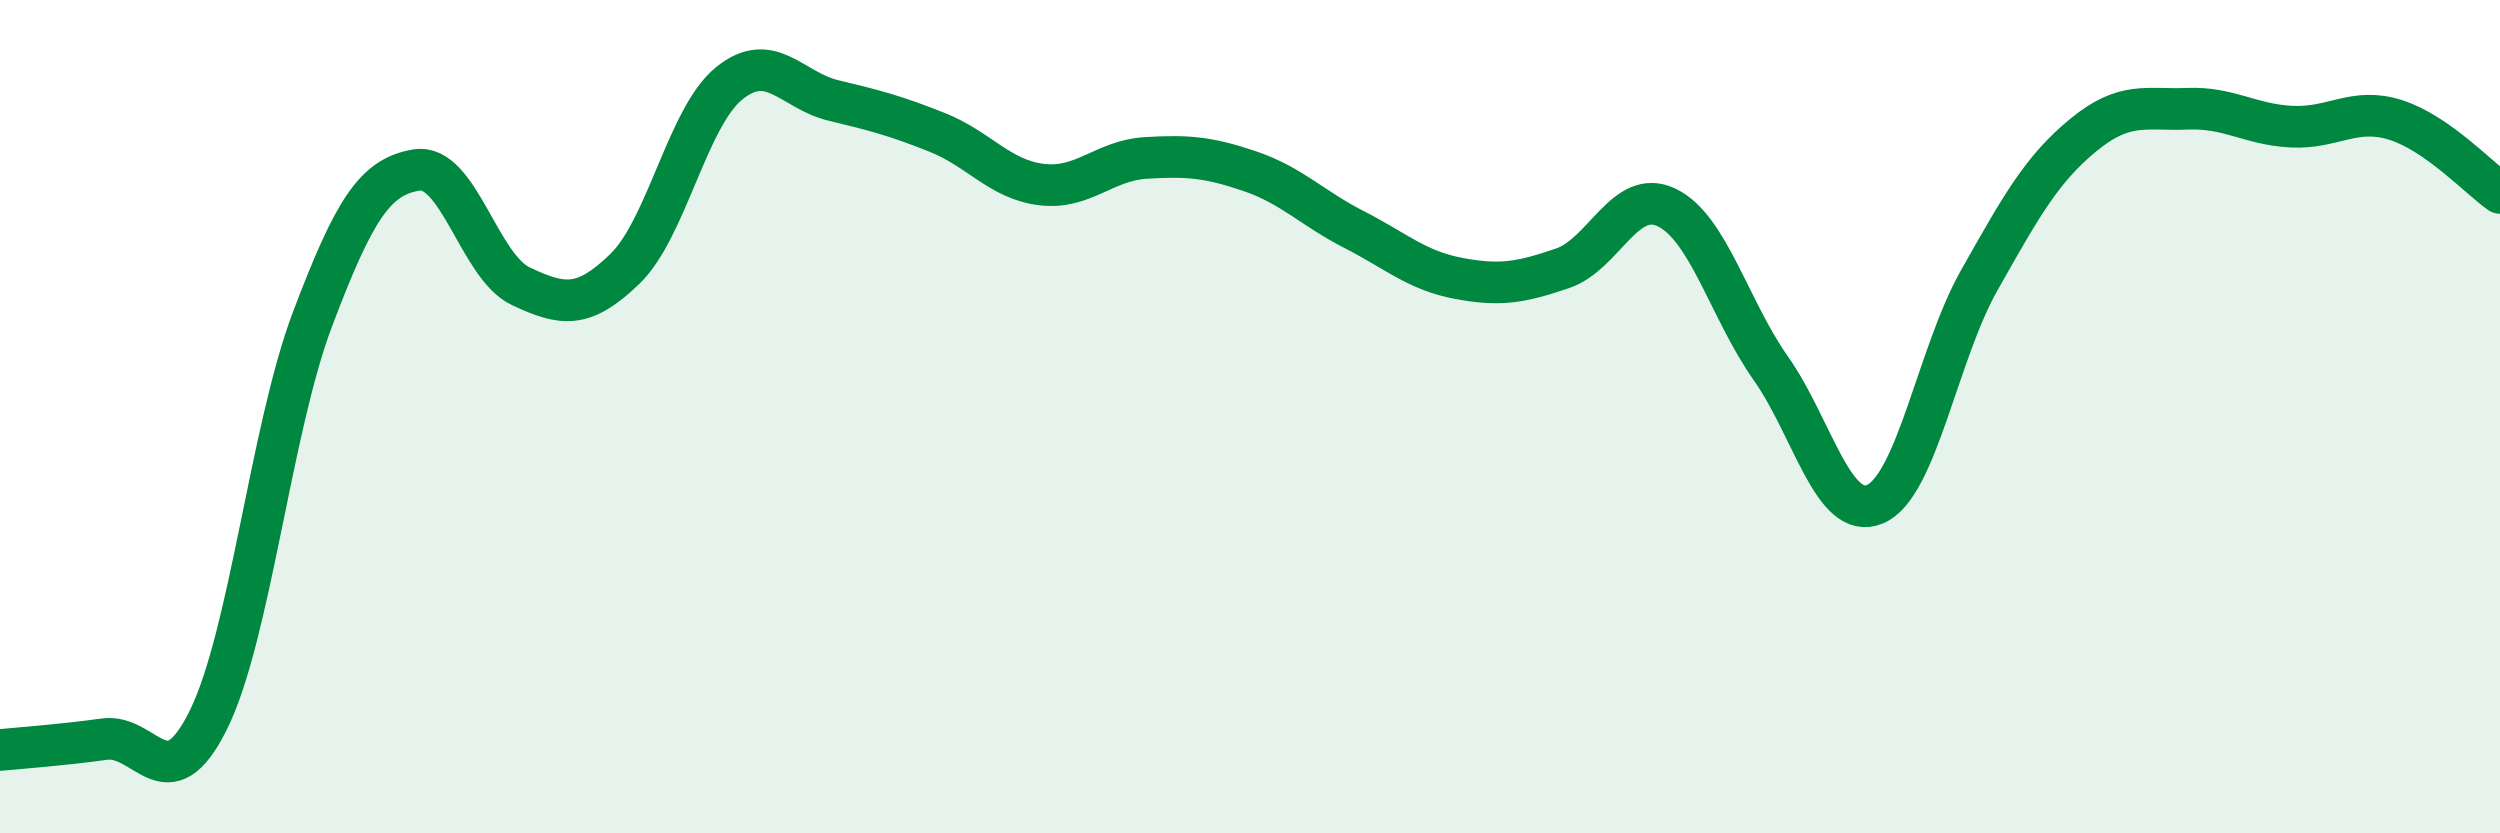 
    <svg width="60" height="20" viewBox="0 0 60 20" xmlns="http://www.w3.org/2000/svg">
      <path
        d="M 0,18 C 0.5,17.95 1.5,17.88 2.5,17.74 C 3.5,17.6 4,19.3 5,17.28 C 6,15.26 6.5,10.3 7.5,7.66 C 8.5,5.02 9,4.24 10,4.08 C 11,3.92 11.5,6.4 12.5,6.87 C 13.5,7.34 14,7.42 15,6.45 C 16,5.48 16.5,2.81 17.5,2 C 18.5,1.19 19,2.17 20,2.41 C 21,2.65 21.5,2.78 22.5,3.18 C 23.5,3.58 24,4.31 25,4.43 C 26,4.55 26.5,3.85 27.5,3.79 C 28.5,3.73 29,3.77 30,4.11 C 31,4.45 31.5,5 32.5,5.51 C 33.5,6.02 34,6.49 35,6.68 C 36,6.87 36.5,6.78 37.5,6.44 C 38.5,6.1 39,4.5 40,4.98 C 41,5.46 41.5,7.42 42.5,8.84 C 43.5,10.26 44,12.52 45,12.1 C 46,11.68 46.5,8.5 47.5,6.73 C 48.5,4.96 49,4.06 50,3.24 C 51,2.42 51.5,2.65 52.5,2.61 C 53.5,2.57 54,2.99 55,3.04 C 56,3.09 56.5,2.56 57.5,2.88 C 58.5,3.2 59.5,4.28 60,4.63L60 20L0 20Z"
        fill="#008740"
        opacity="0.1"
        stroke-linecap="round"
        stroke-linejoin="round"
      />
      <path
        d="M 0,18 C 0.5,17.95 1.5,17.88 2.5,17.74 C 3.5,17.6 4,19.3 5,17.28 C 6,15.26 6.5,10.3 7.5,7.66 C 8.5,5.02 9,4.24 10,4.08 C 11,3.92 11.5,6.4 12.5,6.87 C 13.5,7.34 14,7.42 15,6.45 C 16,5.48 16.5,2.81 17.5,2 C 18.5,1.19 19,2.17 20,2.41 C 21,2.65 21.5,2.78 22.5,3.18 C 23.5,3.58 24,4.31 25,4.43 C 26,4.55 26.5,3.85 27.5,3.79 C 28.5,3.73 29,3.77 30,4.11 C 31,4.45 31.5,5 32.5,5.51 C 33.5,6.02 34,6.49 35,6.68 C 36,6.87 36.5,6.78 37.5,6.44 C 38.5,6.1 39,4.5 40,4.98 C 41,5.46 41.5,7.42 42.5,8.84 C 43.5,10.26 44,12.52 45,12.1 C 46,11.68 46.5,8.5 47.5,6.73 C 48.5,4.96 49,4.06 50,3.24 C 51,2.42 51.5,2.65 52.5,2.61 C 53.5,2.57 54,2.99 55,3.04 C 56,3.09 56.5,2.56 57.5,2.88 C 58.5,3.2 59.5,4.28 60,4.63"
        stroke="#008740"
        stroke-width="1"
        fill="none"
        stroke-linecap="round"
        stroke-linejoin="round"
      />
    </svg>
  